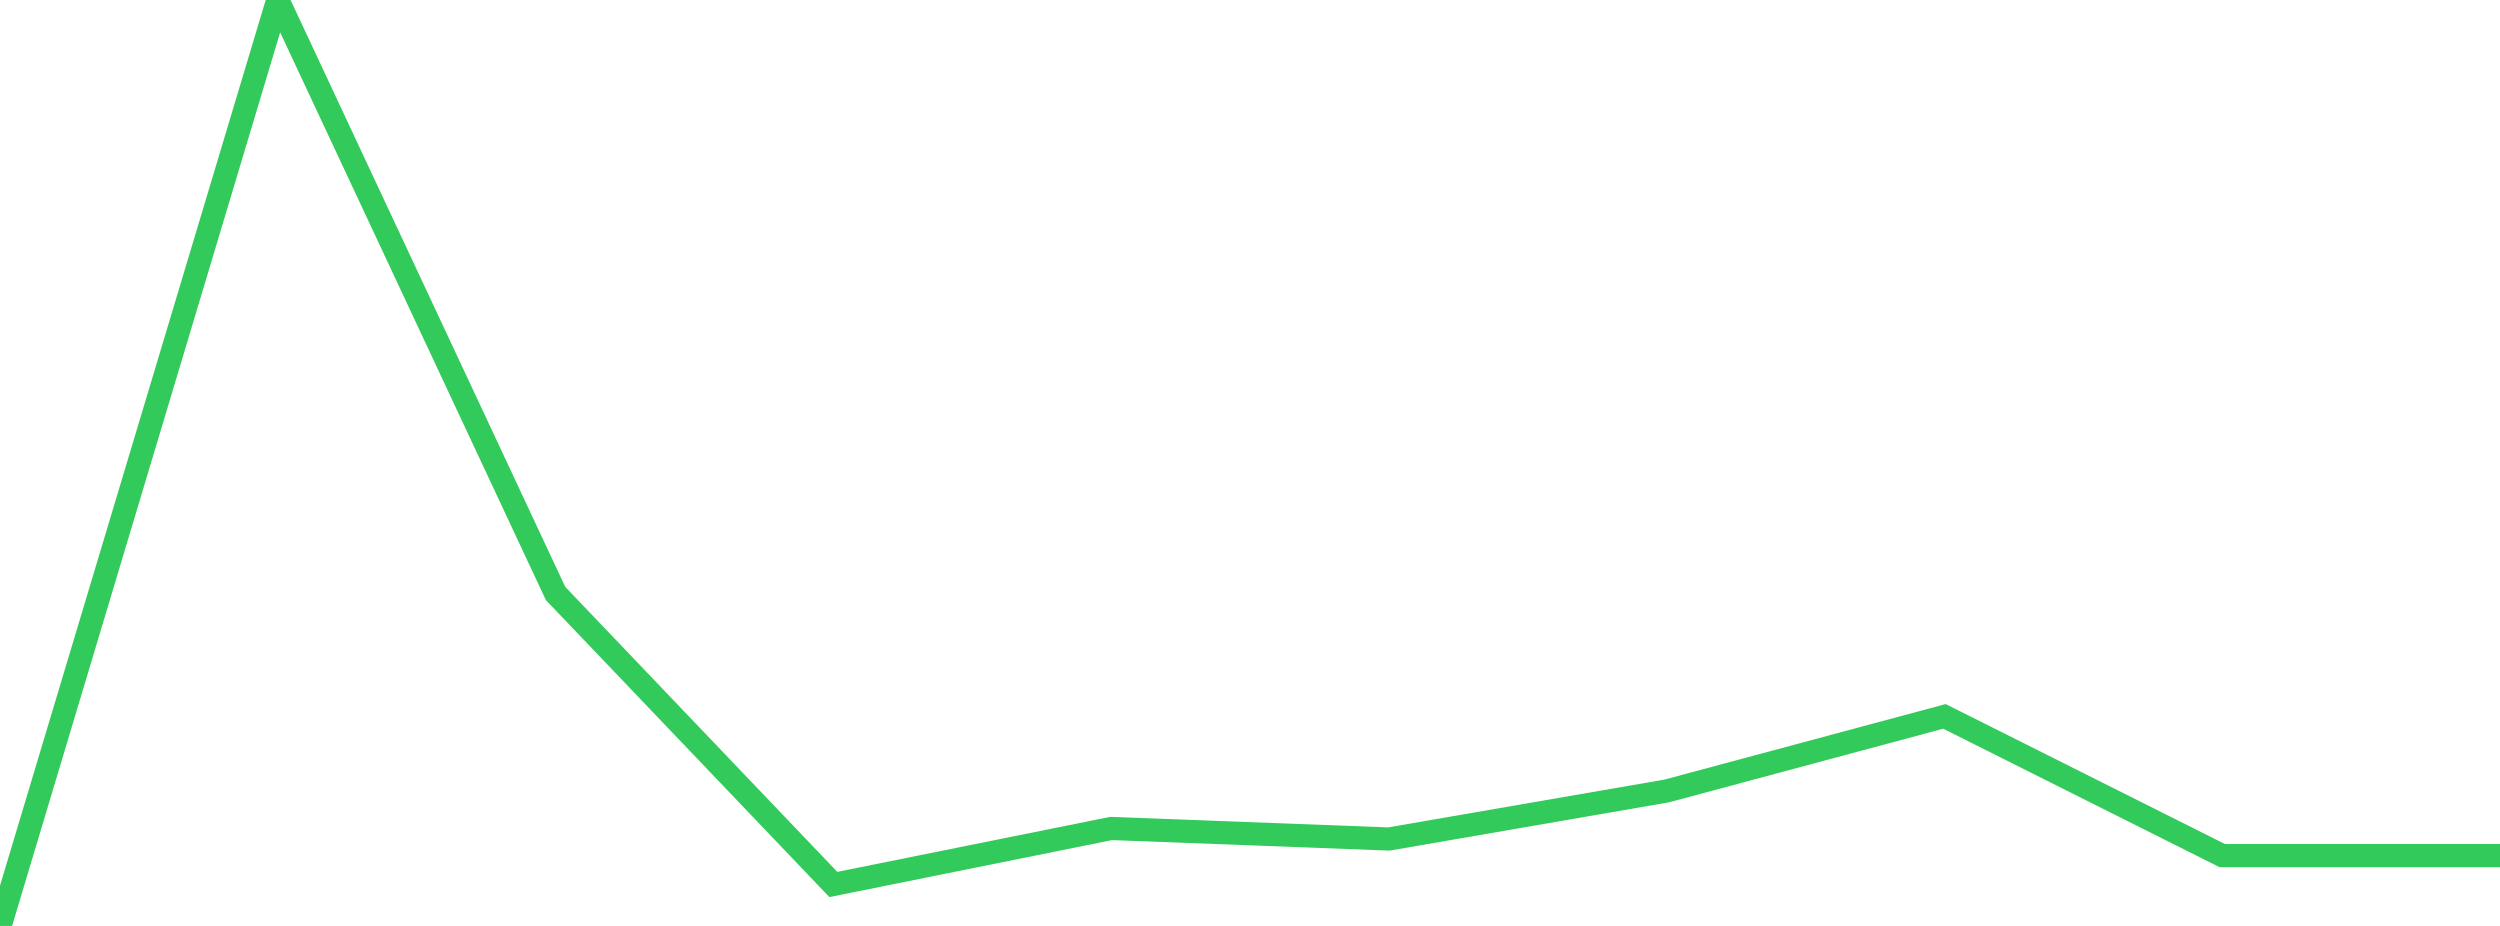 <?xml version="1.0" standalone="no"?>
<!DOCTYPE svg PUBLIC "-//W3C//DTD SVG 1.1//EN" "http://www.w3.org/Graphics/SVG/1.1/DTD/svg11.dtd">

<svg width="135" height="50" viewBox="0 0 135 50" preserveAspectRatio="none" 
  xmlns="http://www.w3.org/2000/svg"
  xmlns:xlink="http://www.w3.org/1999/xlink">


<polyline points="0.0, 50.0 15.0, 0.0 30.0, 32.047 45.0, 47.761 60.0, 44.738 75.0, 45.306 90.0, 42.712 105.0, 38.685 120.0, 46.202 135.0, 46.202" fill="none" stroke="#32ca5b" stroke-width="1.25"/>

</svg>